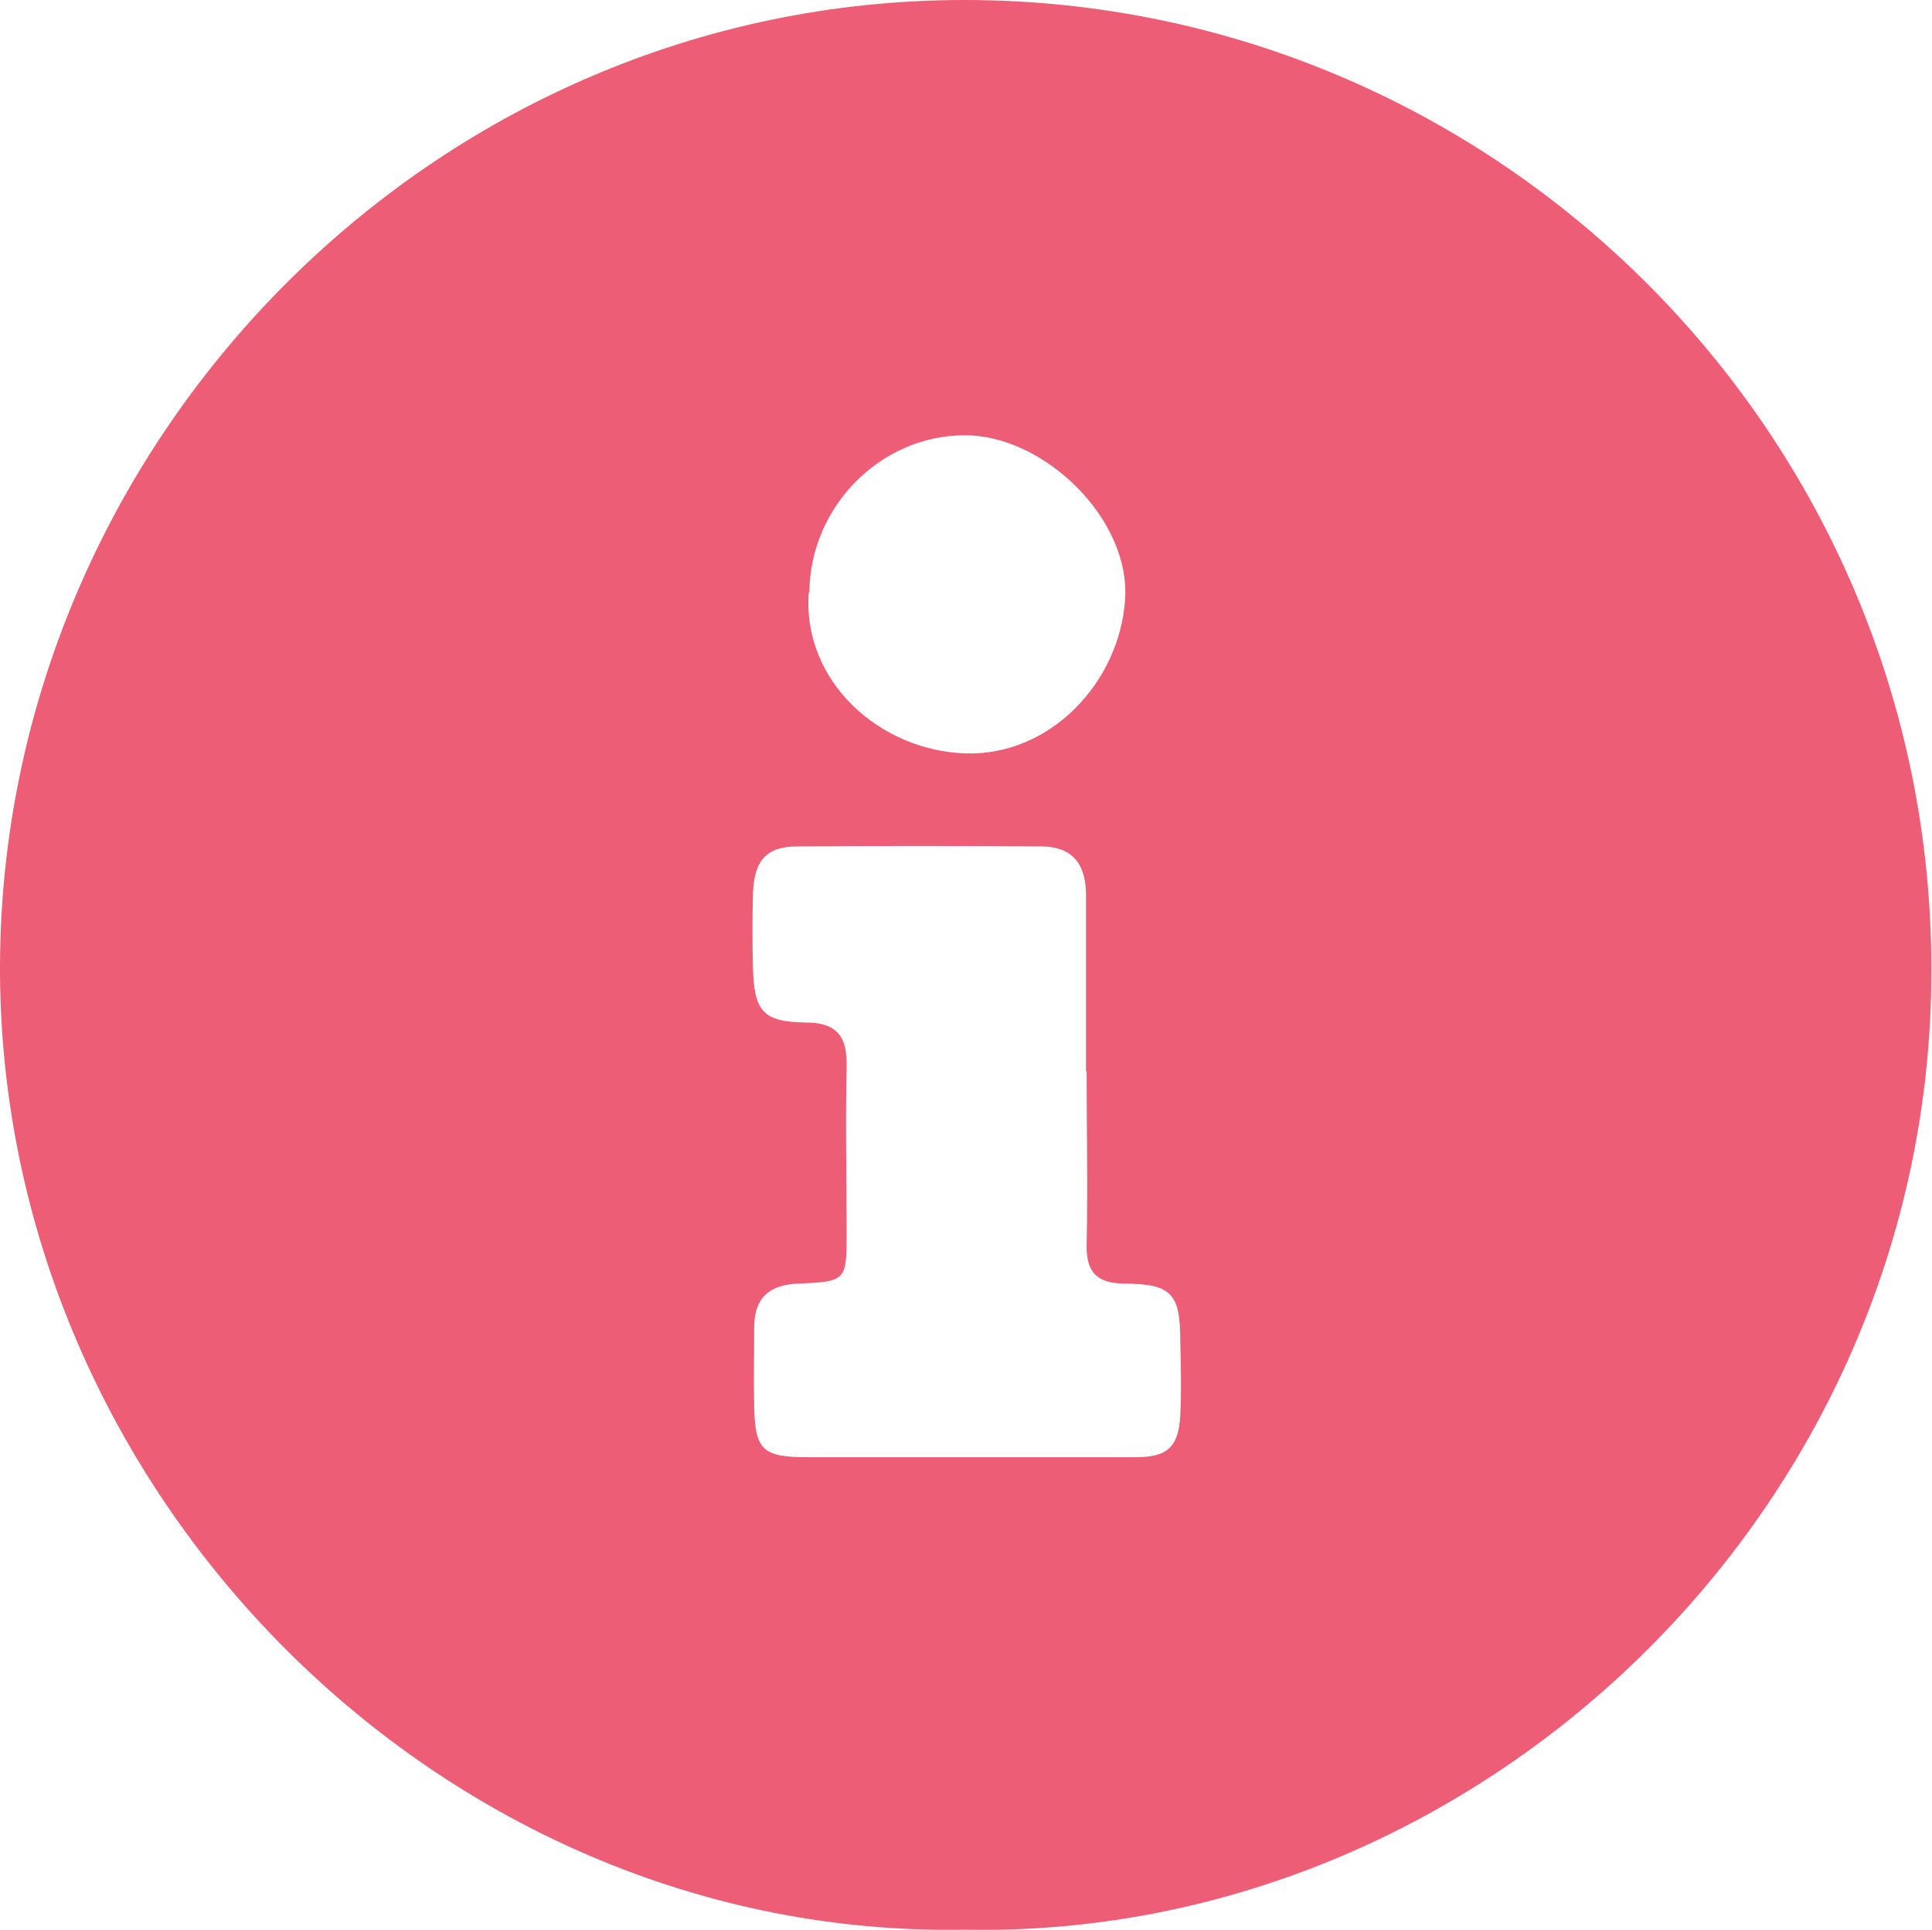 <?xml version="1.0" encoding="UTF-8"?>
<svg xmlns="http://www.w3.org/2000/svg" id="Layer_1" data-name="Layer 1" version="1.2" viewBox="0 0 311.5 311.3">
  <path d="M155.5,311.2C71.5,312.7-.1,241.2,0,156,.1,71.5,69.5-.1,155.7,0c85.5.1,155.8,69.9,155.7,156.5,0,87.4-73.4,156.4-156,154.7ZM175.1,172.9s0,0,0,0c0-9.5,0-19,0-28.5,0-5.2-2.3-7.8-7-7.9-13.2-.1-26.3-.1-39.5,0-5.1,0-7,2.3-7.2,7.6-.1,4-.1,8,0,12,.2,7,1.6,8.7,8.5,8.8,5.1,0,6.7,2.3,6.6,7.1-.2,9,0,18,0,27,0,7.5-.1,7.7-7.8,8-4.8.2-7.1,2.4-7.1,7.1,0,4.2-.1,8.3,0,12.5.1,7.2,1.3,8.4,8.5,8.4,17.7,0,35.3,0,53,0,5,0,6.9-1.5,7.2-6.7.2-4,.1-8,0-12,0-7.7-1.4-9.2-8.9-9.3-4.5,0-6.3-1.8-6.2-6.3.2-9.3,0-18.7,0-28ZM130.4,95.5c-1.1,14.5,11.6,25.6,25.3,26,13.7.4,24.8-11.5,25.7-24.8.9-13.1-13.2-26.6-25.9-26.5-13.5,0-24.9,11.5-25,25.3Z" fill="#ed5d75" stroke-width="0"></path>
</svg>

